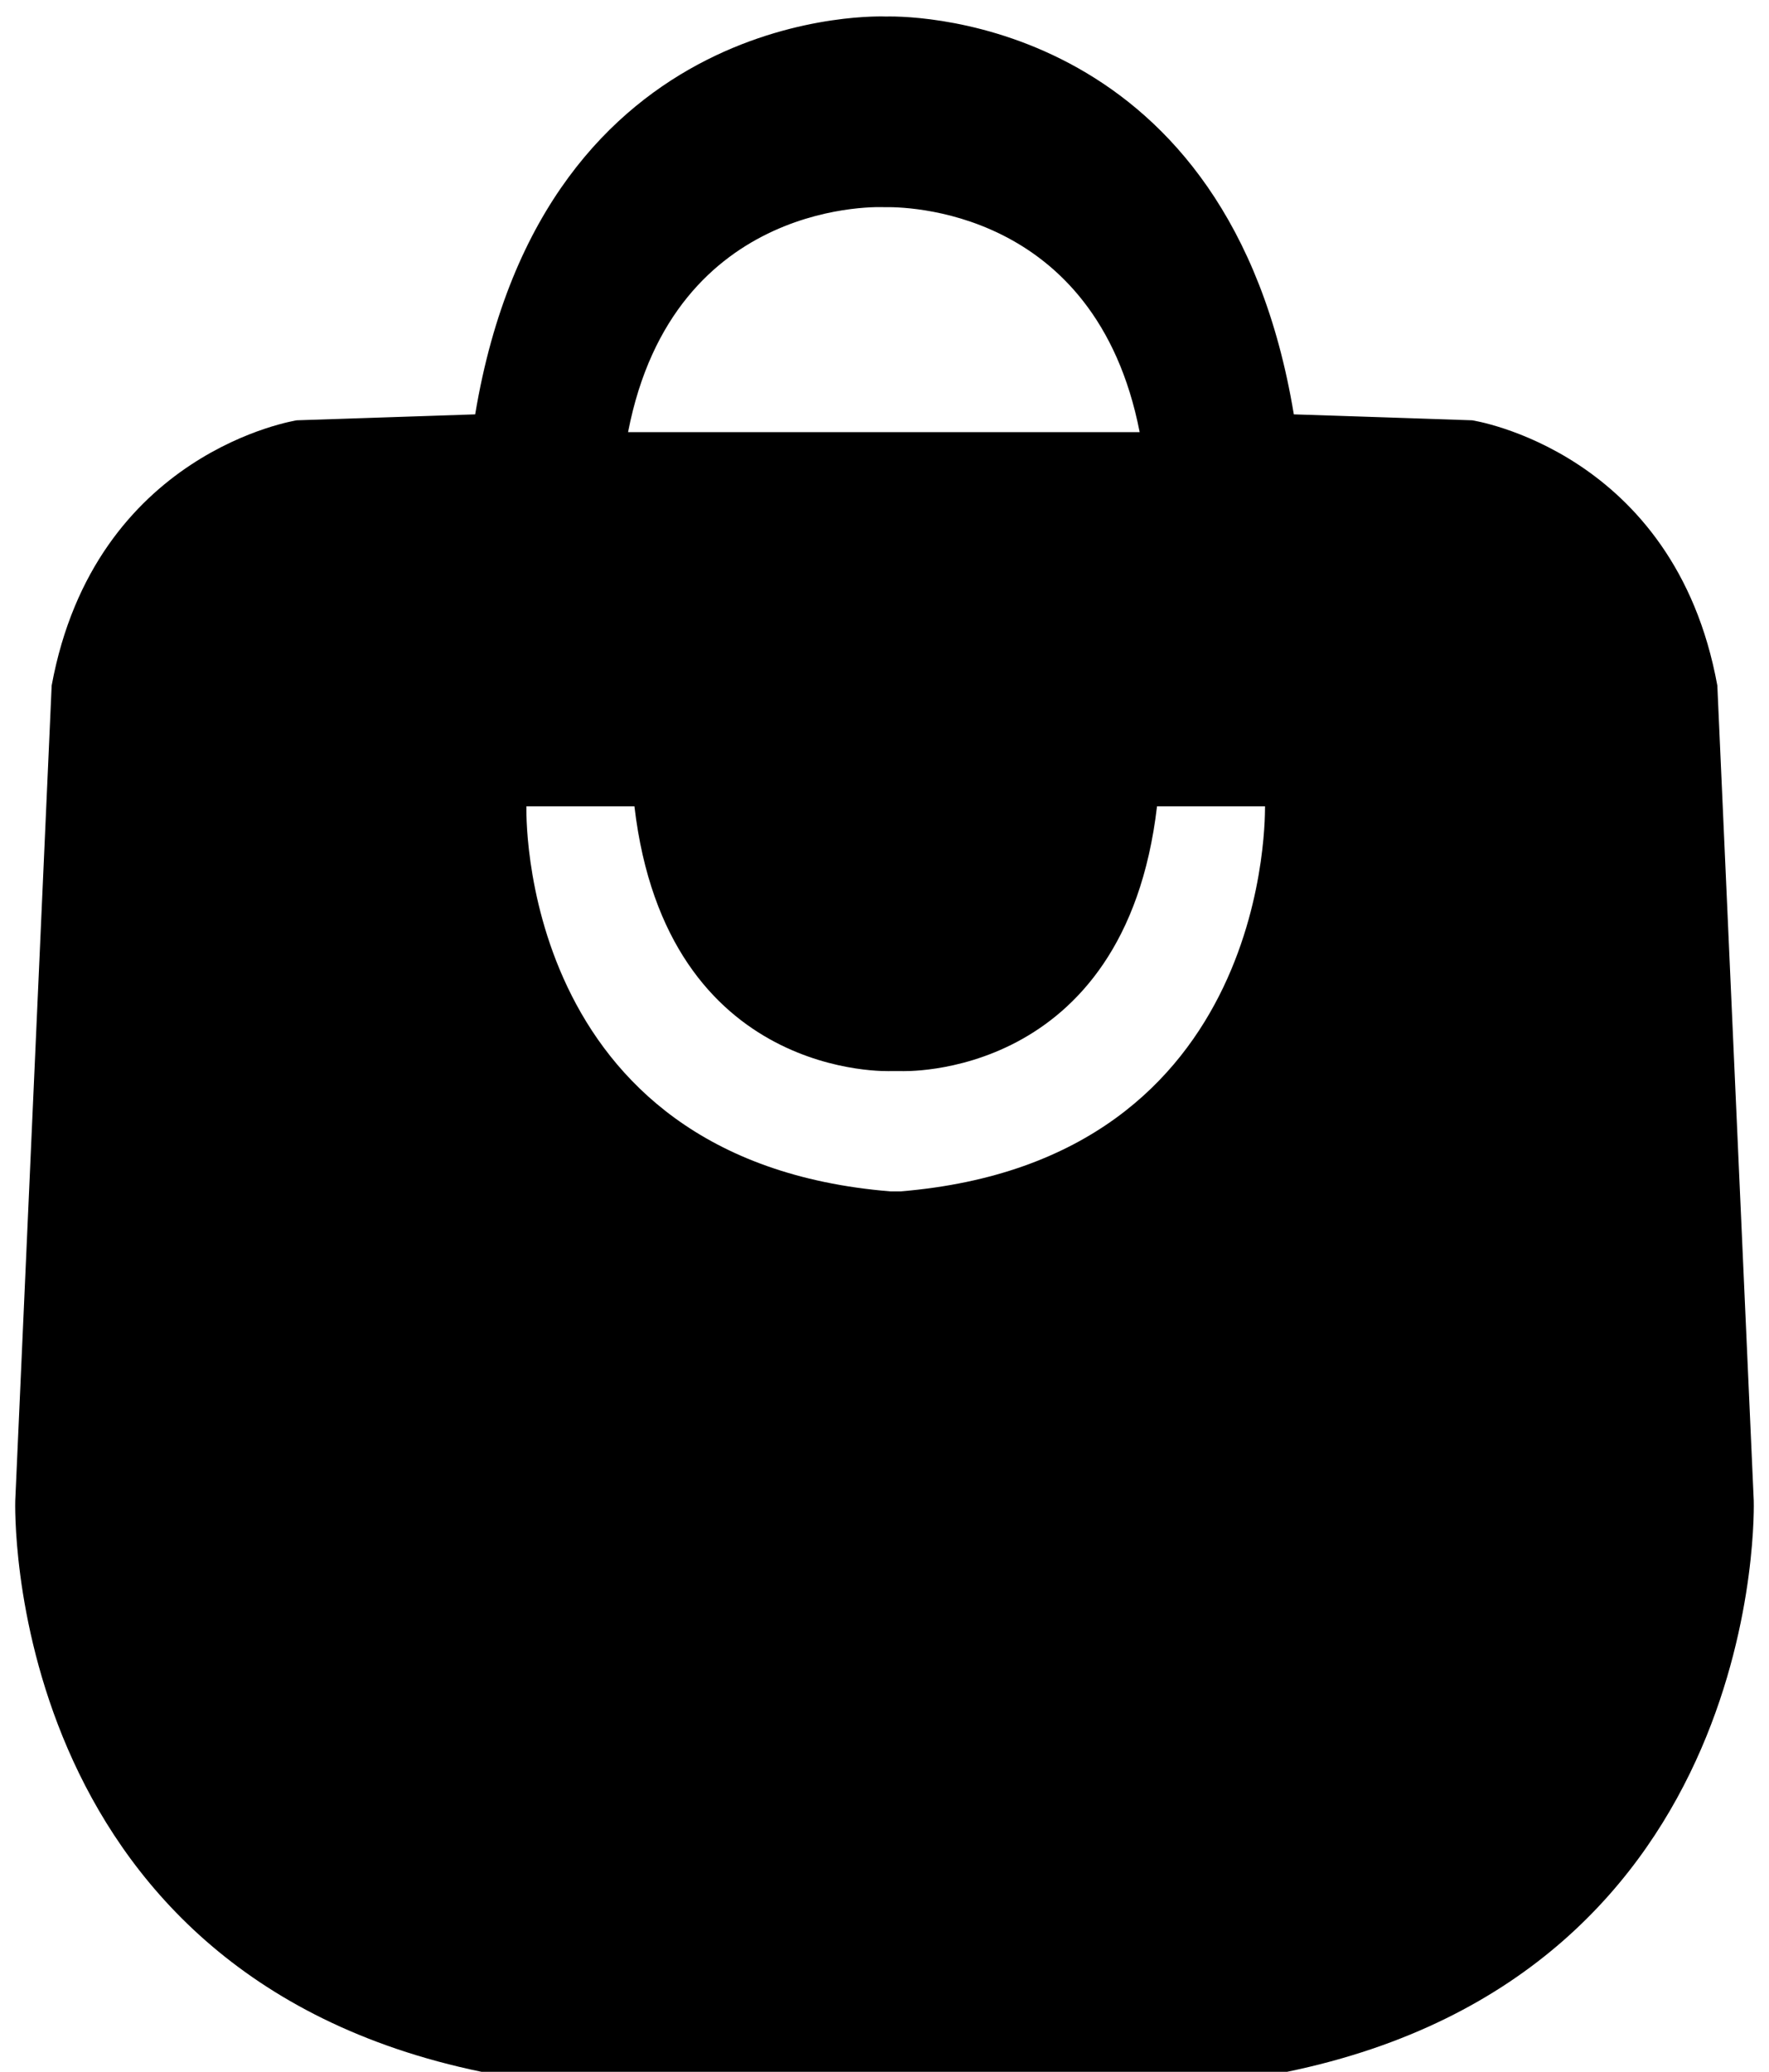 <?xml version="1.0" encoding="UTF-8" standalone="no"?><svg xmlns="http://www.w3.org/2000/svg" xmlns:xlink="http://www.w3.org/1999/xlink" fill="#000000" height="489" preserveAspectRatio="xMidYMid meet" version="1" viewBox="41.1 3.6 417.7 489.0" width="417.7" zoomAndPan="magnify"><g id="change1_1"><path clip-rule="evenodd" d="M455.2,357.8l-8.6-192.4c-10.1-55.4-57.9-62.6-57.9-62.6 l-42.1-1.4C331.3,8.9,258.2,7.3,250.3,7.5c0,0-80.7-3.9-97,93.9l-42.1,1.4c0,0-47.7,7.3-57.9,62.6l-8.6,192.4 c0,0-3.6,111.3,110.1,134.8h190.2C458.8,469.1,455.2,357.8,455.2,357.8z M249.9,52.5c4.1-0.1,49.9-0.2,60.3,53.1H189.4 C200.2,49.8,249.9,52.5,249.9,52.5z M253.7,284.8h-2.3c-88.7-7.2-86-90.9-86-90.9h25.5c7.6,65,60.6,62.5,60.6,62.5h2.3 c0,0,52.9,2.5,60.5-62.5h25.5C339.7,193.8,342.4,277.5,253.7,284.8z" fill="#000000" fill-rule="evenodd"/></g></svg>